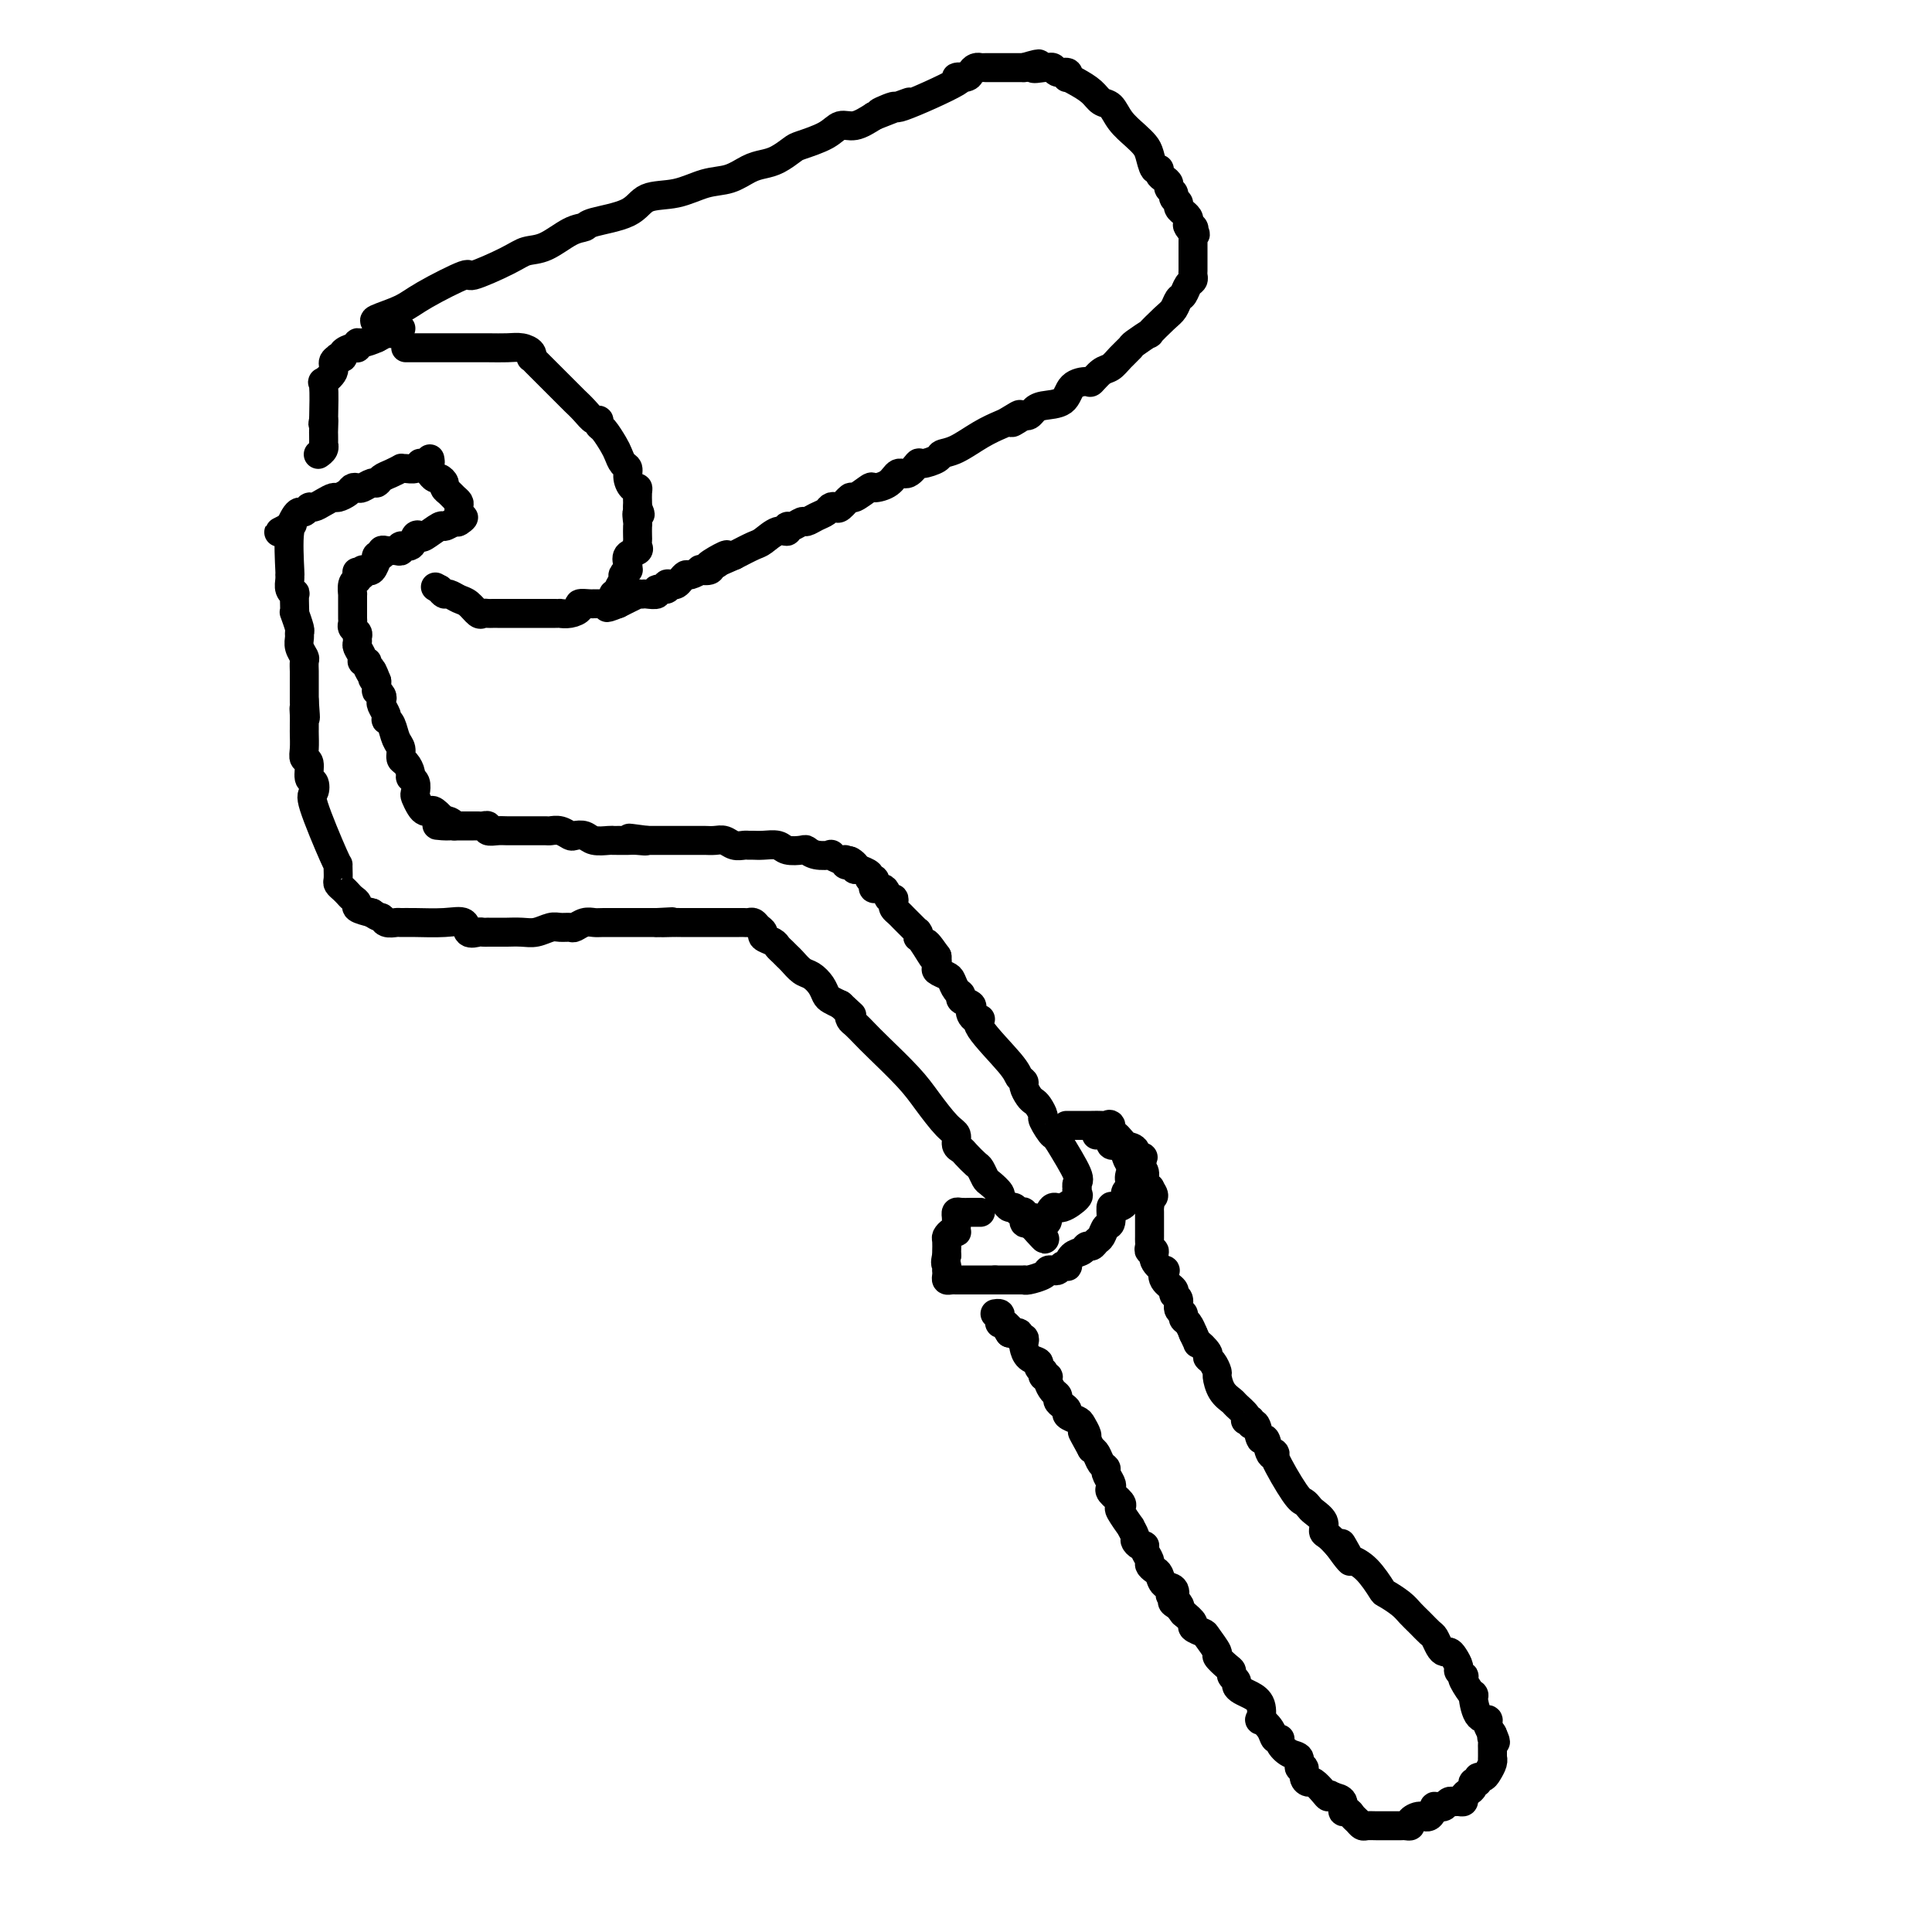 <svg viewBox='0 0 400 400' version='1.1' xmlns='http://www.w3.org/2000/svg' xmlns:xlink='http://www.w3.org/1999/xlink'><g fill='none' stroke='#000000' stroke-width='6' stroke-linecap='round' stroke-linejoin='round'><path d='M84,72c0.005,0.000 0.010,0.000 1,0c0.990,-0.000 2.964,-0.001 5,0c2.036,0.001 4.132,0.003 6,0c1.868,-0.003 3.506,-0.011 5,0c1.494,0.011 2.845,0.041 4,0c1.155,-0.041 2.115,-0.153 3,0c0.885,0.153 1.695,0.570 2,1c0.305,0.430 0.107,0.872 0,1c-0.107,0.128 -0.121,-0.058 0,0c0.121,0.058 0.378,0.361 1,1c0.622,0.639 1.609,1.615 3,3c1.391,1.385 3.186,3.179 4,4c0.814,0.821 0.648,0.668 1,1c0.352,0.332 1.221,1.148 2,2c0.779,0.852 1.469,1.741 2,2c0.531,0.259 0.902,-0.111 1,0c0.098,0.111 -0.076,0.702 0,1c0.076,0.298 0.403,0.303 1,1c0.597,0.697 1.466,2.087 2,3c0.534,0.913 0.734,1.348 1,2c0.266,0.652 0.597,1.519 1,2c0.403,0.481 0.879,0.576 1,1c0.121,0.424 -0.111,1.178 0,2c0.111,0.822 0.566,1.712 1,2c0.434,0.288 0.848,-0.026 1,0c0.152,0.026 0.041,0.392 0,1c-0.041,0.608 -0.012,1.460 0,2c0.012,0.540 0.006,0.770 0,1'/><path d='M132,105c1.083,2.589 0.290,1.061 0,1c-0.290,-0.061 -0.078,1.346 0,2c0.078,0.654 0.023,0.557 0,1c-0.023,0.443 -0.014,1.427 0,2c0.014,0.573 0.032,0.734 0,1c-0.032,0.266 -0.114,0.635 0,1c0.114,0.365 0.424,0.724 0,1c-0.424,0.276 -1.582,0.470 -2,1c-0.418,0.530 -0.097,1.398 0,2c0.097,0.602 -0.031,0.938 0,1c0.031,0.062 0.219,-0.151 0,0c-0.219,0.151 -0.847,0.668 -1,1c-0.153,0.332 0.169,0.481 0,1c-0.169,0.519 -0.829,1.407 -1,2c-0.171,0.593 0.146,0.890 0,1c-0.146,0.110 -0.756,0.031 -1,0c-0.244,-0.031 -0.122,-0.016 0,0'/><path d='M89,95c0.082,0.425 0.163,0.850 0,1c-0.163,0.150 -0.572,0.026 -1,0c-0.428,-0.026 -0.875,0.046 -1,0c-0.125,-0.046 0.073,-0.209 0,0c-0.073,0.209 -0.418,0.791 -1,1c-0.582,0.209 -1.402,0.045 -2,0c-0.598,-0.045 -0.972,0.031 -1,0c-0.028,-0.031 0.292,-0.167 0,0c-0.292,0.167 -1.195,0.637 -2,1c-0.805,0.363 -1.511,0.619 -2,1c-0.489,0.381 -0.761,0.886 -1,1c-0.239,0.114 -0.444,-0.163 -1,0c-0.556,0.163 -1.462,0.766 -2,1c-0.538,0.234 -0.707,0.101 -1,0c-0.293,-0.101 -0.711,-0.168 -1,0c-0.289,0.168 -0.448,0.571 -1,1c-0.552,0.429 -1.496,0.884 -2,1c-0.504,0.116 -0.569,-0.109 -1,0c-0.431,0.109 -1.229,0.550 -2,1c-0.771,0.450 -1.516,0.907 -2,1c-0.484,0.093 -0.707,-0.180 -1,0c-0.293,0.180 -0.656,0.811 -1,1c-0.344,0.189 -0.670,-0.065 -1,0c-0.330,0.065 -0.666,0.447 -1,1c-0.334,0.553 -0.667,1.276 -1,2'/><path d='M60,109c-4.486,2.231 -1.202,0.810 0,0c1.202,-0.810 0.321,-1.009 0,1c-0.321,2.009 -0.082,6.228 0,8c0.082,1.772 0.008,1.099 0,1c-0.008,-0.099 0.050,0.376 0,1c-0.050,0.624 -0.209,1.397 0,2c0.209,0.603 0.787,1.034 1,1c0.213,-0.034 0.061,-0.535 0,0c-0.061,0.535 -0.030,2.104 0,3c0.030,0.896 0.061,1.118 0,1c-0.061,-0.118 -0.214,-0.576 0,0c0.214,0.576 0.793,2.186 1,3c0.207,0.814 0.041,0.833 0,1c-0.041,0.167 0.041,0.482 0,1c-0.041,0.518 -0.207,1.238 0,2c0.207,0.762 0.788,1.565 1,2c0.212,0.435 0.057,0.500 0,1c-0.057,0.500 -0.015,1.434 0,2c0.015,0.566 0.004,0.765 0,1c-0.004,0.235 -0.001,0.506 0,1c0.001,0.494 0.000,1.210 0,2c-0.000,0.790 -0.000,1.654 0,2c0.000,0.346 0.000,0.173 0,0'/><path d='M63,145c0.464,5.990 0.124,2.965 0,2c-0.124,-0.965 -0.033,0.129 0,1c0.033,0.871 0.008,1.519 0,2c-0.008,0.481 0.002,0.795 0,1c-0.002,0.205 -0.016,0.300 0,1c0.016,0.700 0.060,2.004 0,3c-0.060,0.996 -0.225,1.686 0,2c0.225,0.314 0.841,0.254 1,1c0.159,0.746 -0.140,2.299 0,3c0.140,0.701 0.717,0.552 1,1c0.283,0.448 0.272,1.495 0,2c-0.272,0.505 -0.805,0.468 0,3c0.805,2.532 2.947,7.634 4,10c1.053,2.366 1.017,1.996 1,2c-0.017,0.004 -0.016,0.382 0,1c0.016,0.618 0.045,1.475 0,2c-0.045,0.525 -0.165,0.718 0,1c0.165,0.282 0.616,0.653 1,1c0.384,0.347 0.699,0.670 1,1c0.301,0.330 0.586,0.666 1,1c0.414,0.334 0.958,0.667 1,1c0.042,0.333 -0.416,0.667 0,1c0.416,0.333 1.708,0.667 3,1'/><path d='M77,189c1.505,1.094 1.769,0.829 2,1c0.231,0.171 0.431,0.778 1,1c0.569,0.222 1.508,0.057 2,0c0.492,-0.057 0.536,-0.008 1,0c0.464,0.008 1.346,-0.026 3,0c1.654,0.026 4.078,0.112 6,0c1.922,-0.112 3.342,-0.422 4,0c0.658,0.422 0.554,1.577 1,2c0.446,0.423 1.442,0.113 2,0c0.558,-0.113 0.679,-0.030 1,0c0.321,0.030 0.844,0.008 1,0c0.156,-0.008 -0.054,-0.002 0,0c0.054,0.002 0.373,0.002 1,0c0.627,-0.002 1.561,-0.004 2,0c0.439,0.004 0.382,0.015 1,0c0.618,-0.015 1.910,-0.057 3,0c1.090,0.057 1.979,0.212 3,0c1.021,-0.212 2.174,-0.793 3,-1c0.826,-0.207 1.324,-0.041 2,0c0.676,0.041 1.530,-0.041 2,0c0.470,0.041 0.555,0.207 1,0c0.445,-0.207 1.248,-0.788 2,-1c0.752,-0.212 1.452,-0.057 2,0c0.548,0.057 0.945,0.015 2,0c1.055,-0.015 2.767,-0.004 4,0c1.233,0.004 1.986,0.001 3,0c1.014,-0.001 2.290,-0.000 3,0c0.710,0.000 0.855,0.000 1,0'/><path d='M136,191c5.851,-0.309 1.980,-0.083 1,0c-0.980,0.083 0.932,0.022 2,0c1.068,-0.022 1.293,-0.006 2,0c0.707,0.006 1.895,0.002 3,0c1.105,-0.002 2.127,-0.000 3,0c0.873,0.000 1.596,0.000 2,0c0.404,-0.000 0.489,0.000 1,0c0.511,-0.000 1.446,-0.001 2,0c0.554,0.001 0.725,0.003 1,0c0.275,-0.003 0.652,-0.012 1,0c0.348,0.012 0.666,0.045 1,0c0.334,-0.045 0.685,-0.167 1,0c0.315,0.167 0.595,0.622 1,1c0.405,0.378 0.934,0.679 1,1c0.066,0.321 -0.333,0.664 0,1c0.333,0.336 1.398,0.666 2,1c0.602,0.334 0.742,0.671 1,1c0.258,0.329 0.635,0.651 1,1c0.365,0.349 0.717,0.726 1,1c0.283,0.274 0.496,0.444 1,1c0.504,0.556 1.300,1.497 2,2c0.700,0.503 1.304,0.569 2,1c0.696,0.431 1.486,1.229 2,2c0.514,0.771 0.754,1.515 1,2c0.246,0.485 0.499,0.710 1,1c0.501,0.290 1.251,0.645 2,1'/><path d='M174,208c3.247,3.032 2.365,2.111 2,2c-0.365,-0.111 -0.211,0.588 0,1c0.211,0.412 0.481,0.538 1,1c0.519,0.462 1.287,1.262 2,2c0.713,0.738 1.372,1.415 3,3c1.628,1.585 4.225,4.077 6,6c1.775,1.923 2.728,3.275 4,5c1.272,1.725 2.865,3.823 4,5c1.135,1.177 1.814,1.433 2,2c0.186,0.567 -0.119,1.446 0,2c0.119,0.554 0.662,0.782 1,1c0.338,0.218 0.470,0.424 1,1c0.530,0.576 1.456,1.520 2,2c0.544,0.480 0.705,0.496 1,1c0.295,0.504 0.723,1.497 1,2c0.277,0.503 0.403,0.517 1,1c0.597,0.483 1.666,1.435 2,2c0.334,0.565 -0.065,0.744 0,1c0.065,0.256 0.596,0.588 1,1c0.404,0.412 0.682,0.902 1,1c0.318,0.098 0.676,-0.198 1,0c0.324,0.198 0.613,0.888 1,1c0.387,0.112 0.874,-0.354 1,0c0.126,0.354 -0.107,1.530 0,2c0.107,0.470 0.553,0.235 1,0'/><path d='M213,253c6.152,6.955 2.031,1.841 1,0c-1.031,-1.841 1.027,-0.409 2,0c0.973,0.409 0.859,-0.205 1,-1c0.141,-0.795 0.535,-1.772 1,-2c0.465,-0.228 1.000,0.294 2,0c1.000,-0.294 2.463,-1.402 3,-2c0.537,-0.598 0.147,-0.684 0,-1c-0.147,-0.316 -0.050,-0.861 0,-1c0.050,-0.139 0.055,0.128 0,0c-0.055,-0.128 -0.169,-0.650 0,-1c0.169,-0.350 0.620,-0.529 0,-2c-0.620,-1.471 -2.310,-4.236 -4,-7'/><path d='M219,236c-0.721,-1.909 -0.522,-0.683 -1,-1c-0.478,-0.317 -1.633,-2.178 -2,-3c-0.367,-0.822 0.055,-0.605 0,-1c-0.055,-0.395 -0.588,-1.401 -1,-2c-0.412,-0.599 -0.702,-0.790 -1,-1c-0.298,-0.210 -0.603,-0.439 -1,-1c-0.397,-0.561 -0.886,-1.453 -1,-2c-0.114,-0.547 0.146,-0.749 0,-1c-0.146,-0.251 -0.697,-0.550 -1,-1c-0.303,-0.450 -0.358,-1.052 -2,-3c-1.642,-1.948 -4.871,-5.243 -6,-7c-1.129,-1.757 -0.157,-1.976 0,-2c0.157,-0.024 -0.502,0.148 -1,0c-0.498,-0.148 -0.837,-0.617 -1,-1c-0.163,-0.383 -0.152,-0.679 0,-1c0.152,-0.321 0.444,-0.667 0,-1c-0.444,-0.333 -1.623,-0.652 -2,-1c-0.377,-0.348 0.049,-0.723 0,-1c-0.049,-0.277 -0.574,-0.455 -1,-1c-0.426,-0.545 -0.755,-1.458 -1,-2c-0.245,-0.542 -0.406,-0.712 -1,-1c-0.594,-0.288 -1.622,-0.693 -2,-1c-0.378,-0.307 -0.108,-0.516 0,-1c0.108,-0.484 0.054,-1.242 0,-2'/><path d='M194,198c-3.989,-5.709 -1.462,-0.980 -1,0c0.462,0.980 -1.142,-1.788 -2,-3c-0.858,-1.212 -0.969,-0.867 -1,-1c-0.031,-0.133 0.017,-0.742 0,-1c-0.017,-0.258 -0.098,-0.163 0,0c0.098,0.163 0.376,0.394 0,0c-0.376,-0.394 -1.408,-1.415 -2,-2c-0.592,-0.585 -0.746,-0.736 -1,-1c-0.254,-0.264 -0.607,-0.643 -1,-1c-0.393,-0.357 -0.825,-0.692 -1,-1c-0.175,-0.308 -0.093,-0.590 0,-1c0.093,-0.410 0.196,-0.950 0,-1c-0.196,-0.050 -0.692,0.389 -1,0c-0.308,-0.389 -0.426,-1.606 -1,-2c-0.574,-0.394 -1.602,0.035 -2,0c-0.398,-0.035 -0.167,-0.535 0,-1c0.167,-0.465 0.270,-0.895 0,-1c-0.270,-0.105 -0.912,0.116 -1,0c-0.088,-0.116 0.378,-0.567 0,-1c-0.378,-0.433 -1.602,-0.847 -2,-1c-0.398,-0.153 0.029,-0.044 0,0c-0.029,0.044 -0.515,0.022 -1,0'/><path d='M177,180c-2.565,-3.012 -0.477,-1.543 0,-1c0.477,0.543 -0.658,0.161 -1,0c-0.342,-0.161 0.111,-0.099 0,0c-0.111,0.099 -0.784,0.237 -1,0c-0.216,-0.237 0.024,-0.847 0,-1c-0.024,-0.153 -0.311,0.151 -1,0c-0.689,-0.151 -1.779,-0.759 -2,-1c-0.221,-0.241 0.428,-0.116 0,0c-0.428,0.116 -1.934,0.224 -3,0c-1.066,-0.224 -1.693,-0.778 -2,-1c-0.307,-0.222 -0.296,-0.112 -1,0c-0.704,0.112 -2.125,0.226 -3,0c-0.875,-0.226 -1.203,-0.793 -2,-1c-0.797,-0.207 -2.062,-0.054 -3,0c-0.938,0.054 -1.550,0.011 -2,0c-0.450,-0.011 -0.739,0.011 -1,0c-0.261,-0.011 -0.494,-0.056 -1,0c-0.506,0.056 -1.287,0.211 -2,0c-0.713,-0.211 -1.360,-0.789 -2,-1c-0.640,-0.211 -1.274,-0.057 -2,0c-0.726,0.057 -1.543,0.015 -2,0c-0.457,-0.015 -0.554,-0.004 -1,0c-0.446,0.004 -1.239,0.001 -2,0c-0.761,-0.001 -1.488,-0.000 -2,0c-0.512,0.000 -0.807,0.000 -1,0c-0.193,-0.000 -0.283,-0.000 -1,0c-0.717,0.000 -2.062,0.000 -3,0c-0.938,-0.000 -1.469,-0.000 -2,0'/><path d='M134,174c-6.843,-0.928 -2.450,-0.249 -1,0c1.450,0.249 -0.043,0.066 -1,0c-0.957,-0.066 -1.376,-0.017 -2,0c-0.624,0.017 -1.451,0.001 -2,0c-0.549,-0.001 -0.819,0.014 -1,0c-0.181,-0.014 -0.271,-0.055 -1,0c-0.729,0.055 -2.096,0.207 -3,0c-0.904,-0.207 -1.345,-0.773 -2,-1c-0.655,-0.227 -1.522,-0.113 -2,0c-0.478,0.113 -0.566,0.226 -1,0c-0.434,-0.226 -1.215,-0.793 -2,-1c-0.785,-0.207 -1.573,-0.056 -2,0c-0.427,0.056 -0.494,0.015 -1,0c-0.506,-0.015 -1.452,-0.004 -2,0c-0.548,0.004 -0.699,0.001 -1,0c-0.301,-0.001 -0.754,0.001 -1,0c-0.246,-0.001 -0.286,-0.004 -1,0c-0.714,0.004 -2.103,0.015 -3,0c-0.897,-0.015 -1.301,-0.057 -2,0c-0.699,0.057 -1.693,0.211 -2,0c-0.307,-0.211 0.073,-0.789 0,-1c-0.073,-0.211 -0.598,-0.057 -1,0c-0.402,0.057 -0.681,0.015 -1,0c-0.319,-0.015 -0.680,-0.004 -1,0c-0.320,0.004 -0.601,0.001 -1,0c-0.399,-0.001 -0.915,-0.000 -1,0c-0.085,0.000 0.261,0.000 0,0c-0.261,-0.000 -1.131,-0.000 -2,0'/><path d='M94,171c-6.433,-0.406 -2.515,0.080 -1,0c1.515,-0.080 0.627,-0.725 0,-1c-0.627,-0.275 -0.994,-0.178 -1,0c-0.006,0.178 0.349,0.438 0,0c-0.349,-0.438 -1.404,-1.574 -2,-2c-0.596,-0.426 -0.734,-0.140 -1,0c-0.266,0.140 -0.659,0.136 -1,0c-0.341,-0.136 -0.631,-0.404 -1,-1c-0.369,-0.596 -0.816,-1.521 -1,-2c-0.184,-0.479 -0.105,-0.514 0,-1c0.105,-0.486 0.234,-1.425 0,-2c-0.234,-0.575 -0.832,-0.787 -1,-1c-0.168,-0.213 0.096,-0.426 0,-1c-0.096,-0.574 -0.550,-1.509 -1,-2c-0.450,-0.491 -0.895,-0.538 -1,-1c-0.105,-0.462 0.129,-1.339 0,-2c-0.129,-0.661 -0.622,-1.107 -1,-2c-0.378,-0.893 -0.641,-2.232 -1,-3c-0.359,-0.768 -0.814,-0.965 -1,-1c-0.186,-0.035 -0.101,0.093 0,0c0.101,-0.093 0.220,-0.407 0,-1c-0.220,-0.593 -0.777,-1.464 -1,-2c-0.223,-0.536 -0.112,-0.738 0,-1c0.112,-0.262 0.226,-0.586 0,-1c-0.226,-0.414 -0.792,-0.919 -1,-1c-0.208,-0.081 -0.060,0.263 0,0c0.060,-0.263 0.030,-1.131 0,-2'/><path d='M78,141c-1.636,-4.277 -1.227,-1.969 -1,-1c0.227,0.969 0.272,0.597 0,0c-0.272,-0.597 -0.861,-1.421 -1,-2c-0.139,-0.579 0.173,-0.915 0,-1c-0.173,-0.085 -0.831,0.079 -1,0c-0.169,-0.079 0.152,-0.402 0,-1c-0.152,-0.598 -0.777,-1.470 -1,-2c-0.223,-0.530 -0.046,-0.719 0,-1c0.046,-0.281 -0.040,-0.653 0,-1c0.040,-0.347 0.207,-0.670 0,-1c-0.207,-0.330 -0.788,-0.666 -1,-1c-0.212,-0.334 -0.057,-0.665 0,-1c0.057,-0.335 0.015,-0.672 0,-1c-0.015,-0.328 -0.004,-0.646 0,-1c0.004,-0.354 0.000,-0.742 0,-1c-0.000,-0.258 0.003,-0.384 0,-1c-0.003,-0.616 -0.011,-1.722 0,-2c0.011,-0.278 0.041,0.271 0,0c-0.041,-0.271 -0.155,-1.363 0,-2c0.155,-0.637 0.577,-0.818 1,-1'/><path d='M74,120c-0.065,-2.409 -0.228,-1.431 0,-1c0.228,0.431 0.849,0.314 1,0c0.151,-0.314 -0.166,-0.824 0,-1c0.166,-0.176 0.815,-0.018 1,0c0.185,0.018 -0.095,-0.104 0,0c0.095,0.104 0.565,0.435 1,0c0.435,-0.435 0.834,-1.637 1,-2c0.166,-0.363 0.100,0.113 0,0c-0.100,-0.113 -0.234,-0.815 0,-1c0.234,-0.185 0.836,0.146 1,0c0.164,-0.146 -0.109,-0.770 0,-1c0.109,-0.230 0.602,-0.066 1,0c0.398,0.066 0.702,0.034 1,0c0.298,-0.034 0.590,-0.069 1,0c0.410,0.069 0.936,0.242 1,0c0.064,-0.242 -0.336,-0.900 0,-1c0.336,-0.100 1.407,0.358 2,0c0.593,-0.358 0.707,-1.531 1,-2c0.293,-0.469 0.764,-0.233 1,0c0.236,0.233 0.239,0.465 1,0c0.761,-0.465 2.282,-1.625 3,-2c0.718,-0.375 0.634,0.036 1,0c0.366,-0.036 1.183,-0.518 2,-1'/><path d='M94,108c3.320,-1.825 1.618,-0.387 1,0c-0.618,0.387 -0.154,-0.278 0,-1c0.154,-0.722 -0.001,-1.503 0,-2c0.001,-0.497 0.159,-0.710 0,-1c-0.159,-0.290 -0.634,-0.656 -1,-1c-0.366,-0.344 -0.623,-0.666 -1,-1c-0.377,-0.334 -0.875,-0.682 -1,-1c-0.125,-0.318 0.124,-0.607 0,-1c-0.124,-0.393 -0.621,-0.889 -1,-1c-0.379,-0.111 -0.641,0.162 -1,0c-0.359,-0.162 -0.817,-0.761 -1,-1c-0.183,-0.239 -0.092,-0.120 0,0'/><path d='M83,68c-0.329,-0.119 -0.659,-0.238 -1,0c-0.341,0.238 -0.694,0.833 -1,1c-0.306,0.167 -0.565,-0.095 -1,0c-0.435,0.095 -1.046,0.547 -2,1c-0.954,0.453 -2.249,0.909 -3,1c-0.751,0.091 -0.957,-0.182 -1,0c-0.043,0.182 0.075,0.819 0,1c-0.075,0.181 -0.345,-0.096 -1,0c-0.655,0.096 -1.697,0.564 -2,1c-0.303,0.436 0.131,0.840 0,1c-0.131,0.160 -0.827,0.075 -1,0c-0.173,-0.075 0.178,-0.141 0,0c-0.178,0.141 -0.885,0.488 -1,1c-0.115,0.512 0.361,1.189 0,2c-0.361,0.811 -1.559,1.757 -2,2c-0.441,0.243 -0.126,-0.216 0,1c0.126,1.216 0.063,4.108 0,7'/><path d='M67,87c-0.309,1.742 -0.083,0.098 0,0c0.083,-0.098 0.023,1.350 0,2c-0.023,0.650 -0.010,0.504 0,1c0.010,0.496 0.016,1.636 0,2c-0.016,0.364 -0.056,-0.047 0,0c0.056,0.047 0.207,0.551 0,1c-0.207,0.449 -0.774,0.843 -1,1c-0.226,0.157 -0.113,0.079 0,0'/><path d='M126,125c-0.341,0.000 -0.681,0.000 -1,0c-0.319,-0.000 -0.615,-0.001 -1,0c-0.385,0.001 -0.858,0.003 -1,0c-0.142,-0.003 0.048,-0.011 0,0c-0.048,0.011 -0.332,0.041 -1,0c-0.668,-0.041 -1.719,-0.155 -2,0c-0.281,0.155 0.209,0.577 0,1c-0.209,0.423 -1.117,0.845 -2,1c-0.883,0.155 -1.741,0.041 -2,0c-0.259,-0.041 0.082,-0.011 0,0c-0.082,0.011 -0.588,0.003 -1,0c-0.412,-0.003 -0.729,-0.001 -1,0c-0.271,0.001 -0.495,0.000 -1,0c-0.505,-0.000 -1.291,-0.000 -2,0c-0.709,0.000 -1.342,-0.000 -2,0c-0.658,0.000 -1.342,0.000 -2,0c-0.658,-0.000 -1.290,-0.001 -2,0c-0.710,0.001 -1.499,0.002 -2,0c-0.501,-0.002 -0.715,-0.007 -1,0c-0.285,0.007 -0.642,0.027 -1,0c-0.358,-0.027 -0.715,-0.102 -1,0c-0.285,0.102 -0.496,0.382 -1,0c-0.504,-0.382 -1.301,-1.426 -2,-2c-0.699,-0.574 -1.301,-0.680 -2,-1c-0.699,-0.320 -1.496,-0.855 -2,-1c-0.504,-0.145 -0.715,0.102 -1,0c-0.285,-0.102 -0.642,-0.551 -1,-1'/><path d='M91,122c-1.500,-0.833 -0.750,-0.417 0,0'/><path d='M78,70c-0.034,-0.214 -0.069,-0.429 0,-1c0.069,-0.571 0.241,-1.500 0,-2c-0.241,-0.500 -0.894,-0.573 0,-1c0.894,-0.427 3.334,-1.210 5,-2c1.666,-0.790 2.556,-1.588 5,-3c2.444,-1.412 6.441,-3.437 8,-4c1.559,-0.563 0.678,0.336 2,0c1.322,-0.336 4.845,-1.907 7,-3c2.155,-1.093 2.943,-1.707 4,-2c1.057,-0.293 2.384,-0.265 4,-1c1.616,-0.735 3.522,-2.232 5,-3c1.478,-0.768 2.529,-0.806 3,-1c0.471,-0.194 0.361,-0.542 2,-1c1.639,-0.458 5.025,-1.025 7,-2c1.975,-0.975 2.538,-2.359 4,-3c1.462,-0.641 3.823,-0.539 6,-1c2.177,-0.461 4.171,-1.484 6,-2c1.829,-0.516 3.492,-0.523 5,-1c1.508,-0.477 2.863,-1.422 4,-2c1.137,-0.578 2.058,-0.787 3,-1c0.942,-0.213 1.904,-0.429 3,-1c1.096,-0.571 2.326,-1.496 3,-2c0.674,-0.504 0.791,-0.585 2,-1c1.209,-0.415 3.510,-1.163 5,-2c1.490,-0.837 2.170,-1.764 3,-2c0.830,-0.236 1.808,0.218 3,0c1.192,-0.218 2.596,-1.109 4,-2'/><path d='M181,24c13.465,-5.250 4.628,-1.876 2,-1c-2.628,0.876 0.952,-0.745 2,-1c1.048,-0.255 -0.438,0.857 2,0c2.438,-0.857 8.800,-3.683 11,-5c2.200,-1.317 0.240,-1.123 0,-1c-0.240,0.123 1.242,0.177 2,0c0.758,-0.177 0.794,-0.583 1,-1c0.206,-0.417 0.584,-0.844 1,-1c0.416,-0.156 0.871,-0.042 1,0c0.129,0.042 -0.069,0.011 0,0c0.069,-0.011 0.403,-0.003 1,0c0.597,0.003 1.455,0.001 2,0c0.545,-0.001 0.776,-0.000 1,0c0.224,0.000 0.442,0.000 1,0c0.558,-0.000 1.458,-0.000 2,0c0.542,0.000 0.726,0.000 1,0c0.274,-0.000 0.637,-0.000 1,0'/><path d='M212,14c5.140,-1.546 2.489,-0.410 2,0c-0.489,0.410 1.183,0.095 2,0c0.817,-0.095 0.780,0.031 1,0c0.220,-0.031 0.699,-0.219 1,0c0.301,0.219 0.425,0.846 1,1c0.575,0.154 1.600,-0.163 2,0c0.400,0.163 0.176,0.807 0,1c-0.176,0.193 -0.304,-0.066 0,0c0.304,0.066 1.039,0.457 2,1c0.961,0.543 2.148,1.237 3,2c0.852,0.763 1.370,1.594 2,2c0.630,0.406 1.373,0.386 2,1c0.627,0.614 1.137,1.861 2,3c0.863,1.139 2.077,2.171 3,3c0.923,0.829 1.553,1.455 2,2c0.447,0.545 0.711,1.011 1,2c0.289,0.989 0.603,2.503 1,3c0.397,0.497 0.876,-0.021 1,0c0.124,0.021 -0.106,0.583 0,1c0.106,0.417 0.549,0.689 1,1c0.451,0.311 0.909,0.661 1,1c0.091,0.339 -0.187,0.668 0,1c0.187,0.332 0.839,0.667 1,1c0.161,0.333 -0.168,0.663 0,1c0.168,0.337 0.833,0.682 1,1c0.167,0.318 -0.165,0.610 0,1c0.165,0.390 0.828,0.878 1,1c0.172,0.122 -0.146,-0.121 0,0c0.146,0.121 0.756,0.606 1,1c0.244,0.394 0.122,0.697 0,1'/><path d='M246,46c3.033,4.416 0.617,1.956 0,1c-0.617,-0.956 0.567,-0.407 1,0c0.433,0.407 0.116,0.673 0,1c-0.116,0.327 -0.031,0.717 0,1c0.031,0.283 0.008,0.461 0,1c-0.008,0.539 -0.002,1.440 0,2c0.002,0.560 0.001,0.780 0,1c-0.001,0.220 -0.003,0.439 0,1c0.003,0.561 0.012,1.464 0,2c-0.012,0.536 -0.045,0.706 0,1c0.045,0.294 0.167,0.712 0,1c-0.167,0.288 -0.623,0.446 -1,1c-0.377,0.554 -0.673,1.505 -1,2c-0.327,0.495 -0.683,0.533 -1,1c-0.317,0.467 -0.593,1.361 -1,2c-0.407,0.639 -0.945,1.021 -2,2c-1.055,0.979 -2.628,2.555 -3,3c-0.372,0.445 0.458,-0.242 0,0c-0.458,0.242 -2.205,1.411 -3,2c-0.795,0.589 -0.637,0.596 -1,1c-0.363,0.404 -1.247,1.204 -2,2c-0.753,0.796 -1.375,1.587 -2,2c-0.625,0.413 -1.254,0.447 -2,1c-0.746,0.553 -1.611,1.626 -2,2c-0.389,0.374 -0.303,0.051 -1,0c-0.697,-0.051 -2.176,0.172 -3,1c-0.824,0.828 -0.994,2.260 -2,3c-1.006,0.740 -2.847,0.786 -4,1c-1.153,0.214 -1.618,0.596 -2,1c-0.382,0.404 -0.681,0.830 -1,1c-0.319,0.170 -0.660,0.085 -1,0'/><path d='M212,86c-4.611,3.044 -1.640,0.654 -1,0c0.640,-0.654 -1.051,0.426 -2,1c-0.949,0.574 -1.155,0.640 -2,1c-0.845,0.360 -2.328,1.015 -4,2c-1.672,0.985 -3.532,2.300 -5,3c-1.468,0.700 -2.543,0.784 -3,1c-0.457,0.216 -0.297,0.564 -1,1c-0.703,0.436 -2.270,0.960 -3,1c-0.730,0.040 -0.623,-0.406 -1,0c-0.377,0.406 -1.236,1.662 -2,2c-0.764,0.338 -1.431,-0.241 -2,0c-0.569,0.241 -1.040,1.302 -2,2c-0.960,0.698 -2.407,1.032 -3,1c-0.593,-0.032 -0.330,-0.429 -1,0c-0.670,0.429 -2.274,1.683 -3,2c-0.726,0.317 -0.575,-0.304 -1,0c-0.425,0.304 -1.426,1.534 -2,2c-0.574,0.466 -0.721,0.167 -1,0c-0.279,-0.167 -0.690,-0.204 -1,0c-0.310,0.204 -0.520,0.647 -1,1c-0.480,0.353 -1.229,0.615 -2,1c-0.771,0.385 -1.564,0.892 -2,1c-0.436,0.108 -0.514,-0.183 -1,0c-0.486,0.183 -1.380,0.841 -2,1c-0.620,0.159 -0.965,-0.179 -1,0c-0.035,0.179 0.242,0.877 0,1c-0.242,0.123 -1.003,-0.328 -2,0c-0.997,0.328 -2.230,1.434 -3,2c-0.770,0.566 -1.077,0.590 -2,1c-0.923,0.410 -2.461,1.205 -4,2'/><path d='M152,115c-9.632,4.361 -3.713,0.762 -2,0c1.713,-0.762 -0.779,1.311 -2,2c-1.221,0.689 -1.171,-0.008 -1,0c0.171,0.008 0.463,0.719 0,1c-0.463,0.281 -1.682,0.131 -2,0c-0.318,-0.131 0.266,-0.242 0,0c-0.266,0.242 -1.380,0.836 -2,1c-0.620,0.164 -0.745,-0.101 -1,0c-0.255,0.101 -0.641,0.567 -1,1c-0.359,0.433 -0.693,0.833 -1,1c-0.307,0.167 -0.588,0.101 -1,0c-0.412,-0.101 -0.954,-0.237 -1,0c-0.046,0.237 0.406,0.848 0,1c-0.406,0.152 -1.668,-0.155 -2,0c-0.332,0.155 0.266,0.773 0,1c-0.266,0.227 -1.398,0.064 -2,0c-0.602,-0.064 -0.675,-0.028 -1,0c-0.325,0.028 -0.902,0.049 -1,0c-0.098,-0.049 0.281,-0.167 0,0c-0.281,0.167 -1.223,0.619 -2,1c-0.777,0.381 -1.388,0.690 -2,1'/><path d='M128,125c-3.956,1.556 -1.844,0.444 -1,0c0.844,-0.444 0.422,-0.222 0,0'/><path d='M203,251c-0.649,-0.006 -1.298,-0.012 -2,0c-0.702,0.012 -1.456,0.041 -2,0c-0.544,-0.041 -0.878,-0.152 -1,0c-0.122,0.152 -0.033,0.566 0,1c0.033,0.434 0.010,0.887 0,1c-0.010,0.113 -0.005,-0.114 0,0c0.005,0.114 0.012,0.570 0,1c-0.012,0.430 -0.042,0.835 0,1c0.042,0.165 0.155,0.090 0,0c-0.155,-0.090 -0.577,-0.197 -1,0c-0.423,0.197 -0.845,0.696 -1,1c-0.155,0.304 -0.041,0.411 0,1c0.041,0.589 0.011,1.658 0,2c-0.011,0.342 -0.003,-0.045 0,0c0.003,0.045 0.002,0.523 0,1'/><path d='M196,260c-0.464,1.781 -0.125,1.735 0,2c0.125,0.265 0.036,0.842 0,1c-0.036,0.158 -0.019,-0.101 0,0c0.019,0.101 0.042,0.563 0,1c-0.042,0.437 -0.148,0.849 0,1c0.148,0.151 0.549,0.040 1,0c0.451,-0.040 0.952,-0.011 1,0c0.048,0.011 -0.356,0.003 0,0c0.356,-0.003 1.471,-0.001 2,0c0.529,0.001 0.470,0.000 1,0c0.530,-0.000 1.647,-0.000 2,0c0.353,0.000 -0.060,0.000 0,0c0.060,-0.000 0.593,-0.000 1,0c0.407,0.000 0.688,0.000 1,0c0.312,-0.000 0.656,-0.000 1,0'/><path d='M206,265c1.315,0.000 0.602,0.001 1,0c0.398,-0.001 1.907,-0.003 3,0c1.093,0.003 1.770,0.011 2,0c0.230,-0.011 0.012,-0.042 0,0c-0.012,0.042 0.182,0.156 1,0c0.818,-0.156 2.260,-0.581 3,-1c0.740,-0.419 0.776,-0.831 1,-1c0.224,-0.169 0.634,-0.096 1,0c0.366,0.096 0.689,0.215 1,0c0.311,-0.215 0.612,-0.764 1,-1c0.388,-0.236 0.863,-0.158 1,0c0.137,0.158 -0.066,0.397 0,0c0.066,-0.397 0.399,-1.430 1,-2c0.601,-0.570 1.471,-0.676 2,-1c0.529,-0.324 0.719,-0.865 1,-1c0.281,-0.135 0.654,0.135 1,0c0.346,-0.135 0.667,-0.675 1,-1c0.333,-0.325 0.679,-0.437 1,-1c0.321,-0.563 0.616,-1.579 1,-2c0.384,-0.421 0.858,-0.249 1,-1c0.142,-0.751 -0.049,-2.425 0,-3c0.049,-0.575 0.339,-0.051 1,0c0.661,0.051 1.692,-0.370 2,-1c0.308,-0.630 -0.108,-1.467 0,-2c0.108,-0.533 0.740,-0.761 1,-1c0.260,-0.239 0.147,-0.487 0,-1c-0.147,-0.513 -0.328,-1.289 0,-2c0.328,-0.711 1.164,-1.355 2,-2'/><path d='M236,241c1.273,-2.433 0.456,-1.014 0,-1c-0.456,0.014 -0.552,-1.377 -1,-2c-0.448,-0.623 -1.248,-0.479 -2,-1c-0.752,-0.521 -1.458,-1.709 -2,-2c-0.542,-0.291 -0.921,0.314 -1,0c-0.079,-0.314 0.144,-1.548 0,-2c-0.144,-0.452 -0.653,-0.121 -1,0c-0.347,0.121 -0.531,0.032 -1,0c-0.469,-0.032 -1.222,-0.009 -2,0c-0.778,0.009 -1.580,0.002 -2,0c-0.420,-0.002 -0.459,-0.001 -1,0c-0.541,0.001 -1.583,0.000 -2,0c-0.417,-0.000 -0.208,-0.000 0,0'/><path d='M227,235c0.734,-0.121 1.468,-0.242 2,0c0.532,0.242 0.864,0.848 1,1c0.136,0.152 0.078,-0.150 0,0c-0.078,0.150 -0.177,0.751 0,1c0.177,0.249 0.628,0.147 1,0c0.372,-0.147 0.664,-0.340 1,0c0.336,0.340 0.716,1.213 1,2c0.284,0.787 0.472,1.489 1,2c0.528,0.511 1.396,0.830 2,1c0.604,0.170 0.946,0.190 1,1c0.054,0.810 -0.178,2.410 0,3c0.178,0.590 0.765,0.168 1,0c0.235,-0.168 0.117,-0.084 0,0'/><path d='M238,246c1.702,2.107 0.456,1.874 0,2c-0.456,0.126 -0.122,0.610 0,1c0.122,0.390 0.033,0.687 0,1c-0.033,0.313 -0.009,0.643 0,1c0.009,0.357 0.002,0.740 0,1c-0.002,0.260 -0.001,0.399 0,1c0.001,0.601 0.001,1.666 0,2c-0.001,0.334 -0.001,-0.064 0,0c0.001,0.064 0.005,0.590 0,1c-0.005,0.410 -0.017,0.704 0,1c0.017,0.296 0.065,0.595 0,1c-0.065,0.405 -0.241,0.916 0,1c0.241,0.084 0.900,-0.259 1,0c0.100,0.259 -0.358,1.120 0,2c0.358,0.880 1.531,1.780 2,2c0.469,0.220 0.235,-0.240 0,0c-0.235,0.240 -0.470,1.181 0,2c0.470,0.819 1.647,1.515 2,2c0.353,0.485 -0.116,0.760 0,1c0.116,0.240 0.819,0.444 1,1c0.181,0.556 -0.158,1.463 0,2c0.158,0.537 0.813,0.705 1,1c0.187,0.295 -0.094,0.718 0,1c0.094,0.282 0.564,0.422 1,1c0.436,0.578 0.839,1.594 1,2c0.161,0.406 0.081,0.203 0,0'/><path d='M247,276c1.494,3.130 0.730,1.956 1,2c0.270,0.044 1.574,1.305 2,2c0.426,0.695 -0.028,0.823 0,1c0.028,0.177 0.536,0.405 1,1c0.464,0.595 0.882,1.559 1,2c0.118,0.441 -0.066,0.359 0,1c0.066,0.641 0.382,2.004 1,3c0.618,0.996 1.538,1.626 2,2c0.462,0.374 0.468,0.491 1,1c0.532,0.509 1.592,1.409 2,2c0.408,0.591 0.165,0.873 0,1c-0.165,0.127 -0.251,0.099 0,0c0.251,-0.099 0.841,-0.268 1,0c0.159,0.268 -0.113,0.973 0,1c0.113,0.027 0.609,-0.623 1,0c0.391,0.623 0.676,2.518 1,3c0.324,0.482 0.689,-0.449 1,0c0.311,0.449 0.570,2.277 1,3c0.430,0.723 1.033,0.340 1,0c-0.033,-0.340 -0.701,-0.639 0,1c0.701,1.639 2.770,5.215 4,7c1.230,1.785 1.621,1.777 2,2c0.379,0.223 0.745,0.675 1,1c0.255,0.325 0.400,0.524 1,1c0.600,0.476 1.656,1.231 2,2c0.344,0.769 -0.023,1.553 0,2c0.023,0.447 0.435,0.556 1,1c0.565,0.444 1.282,1.222 2,2'/><path d='M277,320c4.813,6.697 1.847,1.441 1,0c-0.847,-1.441 0.426,0.933 1,2c0.574,1.067 0.451,0.828 1,1c0.549,0.172 1.771,0.756 3,2c1.229,1.244 2.465,3.148 3,4c0.535,0.852 0.371,0.652 1,1c0.629,0.348 2.052,1.244 3,2c0.948,0.756 1.420,1.372 2,2c0.580,0.628 1.269,1.268 2,2c0.731,0.732 1.505,1.554 2,2c0.495,0.446 0.710,0.514 1,1c0.290,0.486 0.656,1.391 1,2c0.344,0.609 0.666,0.922 1,1c0.334,0.078 0.682,-0.081 1,0c0.318,0.081 0.608,0.400 1,1c0.392,0.600 0.888,1.482 1,2c0.112,0.518 -0.158,0.673 0,1c0.158,0.327 0.746,0.826 1,1c0.254,0.174 0.175,0.022 0,0c-0.175,-0.022 -0.446,0.084 0,1c0.446,0.916 1.607,2.640 2,3c0.393,0.360 0.017,-0.644 0,0c-0.017,0.644 0.325,2.935 1,4c0.675,1.065 1.682,0.902 2,1c0.318,0.098 -0.052,0.457 0,1c0.052,0.543 0.526,1.272 1,2'/><path d='M309,359c1.238,2.716 0.332,1.506 0,1c-0.332,-0.506 -0.089,-0.308 0,0c0.089,0.308 0.025,0.726 0,1c-0.025,0.274 -0.010,0.406 0,1c0.010,0.594 0.014,1.652 0,2c-0.014,0.348 -0.046,-0.013 0,0c0.046,0.013 0.171,0.400 0,1c-0.171,0.600 -0.638,1.414 -1,2c-0.362,0.586 -0.618,0.945 -1,1c-0.382,0.055 -0.890,-0.192 -1,0c-0.110,0.192 0.177,0.825 0,1c-0.177,0.175 -0.817,-0.107 -1,0c-0.183,0.107 0.092,0.603 0,1c-0.092,0.397 -0.549,0.695 -1,1c-0.451,0.305 -0.894,0.617 -1,1c-0.106,0.383 0.126,0.838 0,1c-0.126,0.162 -0.611,0.029 -1,0c-0.389,-0.029 -0.682,0.044 -1,0c-0.318,-0.044 -0.663,-0.204 -1,0c-0.337,0.204 -0.668,0.773 -1,1c-0.332,0.227 -0.666,0.114 -1,0'/><path d='M298,374c-1.582,0.804 -1.036,-0.187 -1,0c0.036,0.187 -0.438,1.553 -1,2c-0.562,0.447 -1.211,-0.024 -2,0c-0.789,0.024 -1.717,0.542 -2,1c-0.283,0.458 0.079,0.855 0,1c-0.079,0.145 -0.598,0.039 -1,0c-0.402,-0.039 -0.688,-0.010 -1,0c-0.312,0.010 -0.651,0.003 -1,0c-0.349,-0.003 -0.709,0.000 -1,0c-0.291,-0.000 -0.512,-0.003 -1,0c-0.488,0.003 -1.244,0.012 -2,0c-0.756,-0.012 -1.512,-0.046 -2,0c-0.488,0.046 -0.709,0.172 -1,0c-0.291,-0.172 -0.651,-0.641 -1,-1c-0.349,-0.359 -0.688,-0.607 -1,-1c-0.312,-0.393 -0.599,-0.930 -1,-1c-0.401,-0.070 -0.916,0.327 -1,0c-0.084,-0.327 0.262,-1.379 0,-2c-0.262,-0.621 -1.131,-0.810 -2,-1'/><path d='M276,372c-1.123,-0.901 -0.932,-0.152 -1,0c-0.068,0.152 -0.395,-0.293 -1,-1c-0.605,-0.707 -1.487,-1.676 -2,-2c-0.513,-0.324 -0.658,-0.003 -1,0c-0.342,0.003 -0.882,-0.313 -1,-1c-0.118,-0.687 0.185,-1.746 0,-2c-0.185,-0.254 -0.858,0.296 -1,0c-0.142,-0.296 0.246,-1.437 0,-2c-0.246,-0.563 -1.125,-0.549 -2,-1c-0.875,-0.451 -1.744,-1.369 -2,-2c-0.256,-0.631 0.103,-0.976 0,-1c-0.103,-0.024 -0.667,0.271 -1,0c-0.333,-0.271 -0.435,-1.109 -1,-2c-0.565,-0.891 -1.594,-1.835 -2,-2c-0.406,-0.165 -0.190,0.450 0,0c0.190,-0.450 0.353,-1.966 0,-3c-0.353,-1.034 -1.223,-1.586 -2,-2c-0.777,-0.414 -1.462,-0.688 -2,-1c-0.538,-0.312 -0.930,-0.660 -1,-1c-0.070,-0.340 0.184,-0.673 0,-1c-0.184,-0.327 -0.804,-0.649 -1,-1c-0.196,-0.351 0.031,-0.732 0,-1c-0.031,-0.268 -0.322,-0.425 -1,-1c-0.678,-0.575 -1.745,-1.569 -2,-2c-0.255,-0.431 0.301,-0.300 0,-1c-0.301,-0.700 -1.459,-2.232 -2,-3c-0.541,-0.768 -0.465,-0.773 -1,-1c-0.535,-0.227 -1.683,-0.677 -2,-1c-0.317,-0.323 0.195,-0.521 0,-1c-0.195,-0.479 -1.098,-1.240 -2,-2'/><path d='M245,334c-4.964,-6.340 -1.873,-3.189 -1,-2c0.873,1.189 -0.473,0.417 -1,0c-0.527,-0.417 -0.235,-0.479 0,-1c0.235,-0.521 0.413,-1.502 0,-2c-0.413,-0.498 -1.416,-0.514 -2,-1c-0.584,-0.486 -0.749,-1.443 -1,-2c-0.251,-0.557 -0.588,-0.714 -1,-1c-0.412,-0.286 -0.898,-0.703 -1,-1c-0.102,-0.297 0.179,-0.475 0,-1c-0.179,-0.525 -0.817,-1.396 -1,-2c-0.183,-0.604 0.090,-0.941 0,-1c-0.090,-0.059 -0.544,0.159 -1,0c-0.456,-0.159 -0.914,-0.694 -1,-1c-0.086,-0.306 0.201,-0.383 0,-1c-0.201,-0.617 -0.889,-1.775 -1,-2c-0.111,-0.225 0.355,0.483 0,0c-0.355,-0.483 -1.531,-2.157 -2,-3c-0.469,-0.843 -0.230,-0.855 0,-1c0.230,-0.145 0.450,-0.424 0,-1c-0.450,-0.576 -1.570,-1.450 -2,-2c-0.430,-0.550 -0.171,-0.776 0,-1c0.171,-0.224 0.253,-0.445 0,-1c-0.253,-0.555 -0.841,-1.444 -1,-2c-0.159,-0.556 0.112,-0.778 0,-1c-0.112,-0.222 -0.607,-0.444 -1,-1c-0.393,-0.556 -0.684,-1.444 -1,-2c-0.316,-0.556 -0.658,-0.778 -1,-1'/><path d='M226,300c-3.162,-5.721 -1.567,-3.024 -1,-2c0.567,1.024 0.106,0.377 0,0c-0.106,-0.377 0.144,-0.482 0,-1c-0.144,-0.518 -0.682,-1.448 -1,-2c-0.318,-0.552 -0.415,-0.725 -1,-1c-0.585,-0.275 -1.659,-0.651 -2,-1c-0.341,-0.349 0.049,-0.670 0,-1c-0.049,-0.330 -0.539,-0.669 -1,-1c-0.461,-0.331 -0.893,-0.653 -1,-1c-0.107,-0.347 0.111,-0.719 0,-1c-0.111,-0.281 -0.552,-0.472 -1,-1c-0.448,-0.528 -0.904,-1.395 -1,-2c-0.096,-0.605 0.166,-0.950 0,-1c-0.166,-0.050 -0.761,0.194 -1,0c-0.239,-0.194 -0.123,-0.824 0,-1c0.123,-0.176 0.254,0.104 0,0c-0.254,-0.104 -0.891,-0.591 -1,-1c-0.109,-0.409 0.312,-0.741 0,-1c-0.312,-0.259 -1.356,-0.447 -2,-1c-0.644,-0.553 -0.889,-1.472 -1,-2c-0.111,-0.528 -0.088,-0.663 0,-1c0.088,-0.337 0.240,-0.874 0,-1c-0.240,-0.126 -0.872,0.158 -1,0c-0.128,-0.158 0.249,-0.760 0,-1c-0.249,-0.240 -1.125,-0.120 -2,0'/><path d='M209,276c-2.585,-3.875 -0.548,-1.564 0,-1c0.548,0.564 -0.393,-0.619 -1,-1c-0.607,-0.381 -0.881,0.042 -1,0c-0.119,-0.042 -0.083,-0.547 0,-1c0.083,-0.453 0.215,-0.853 0,-1c-0.215,-0.147 -0.776,-0.042 -1,0c-0.224,0.042 -0.112,0.021 0,0'/></g>
</svg>